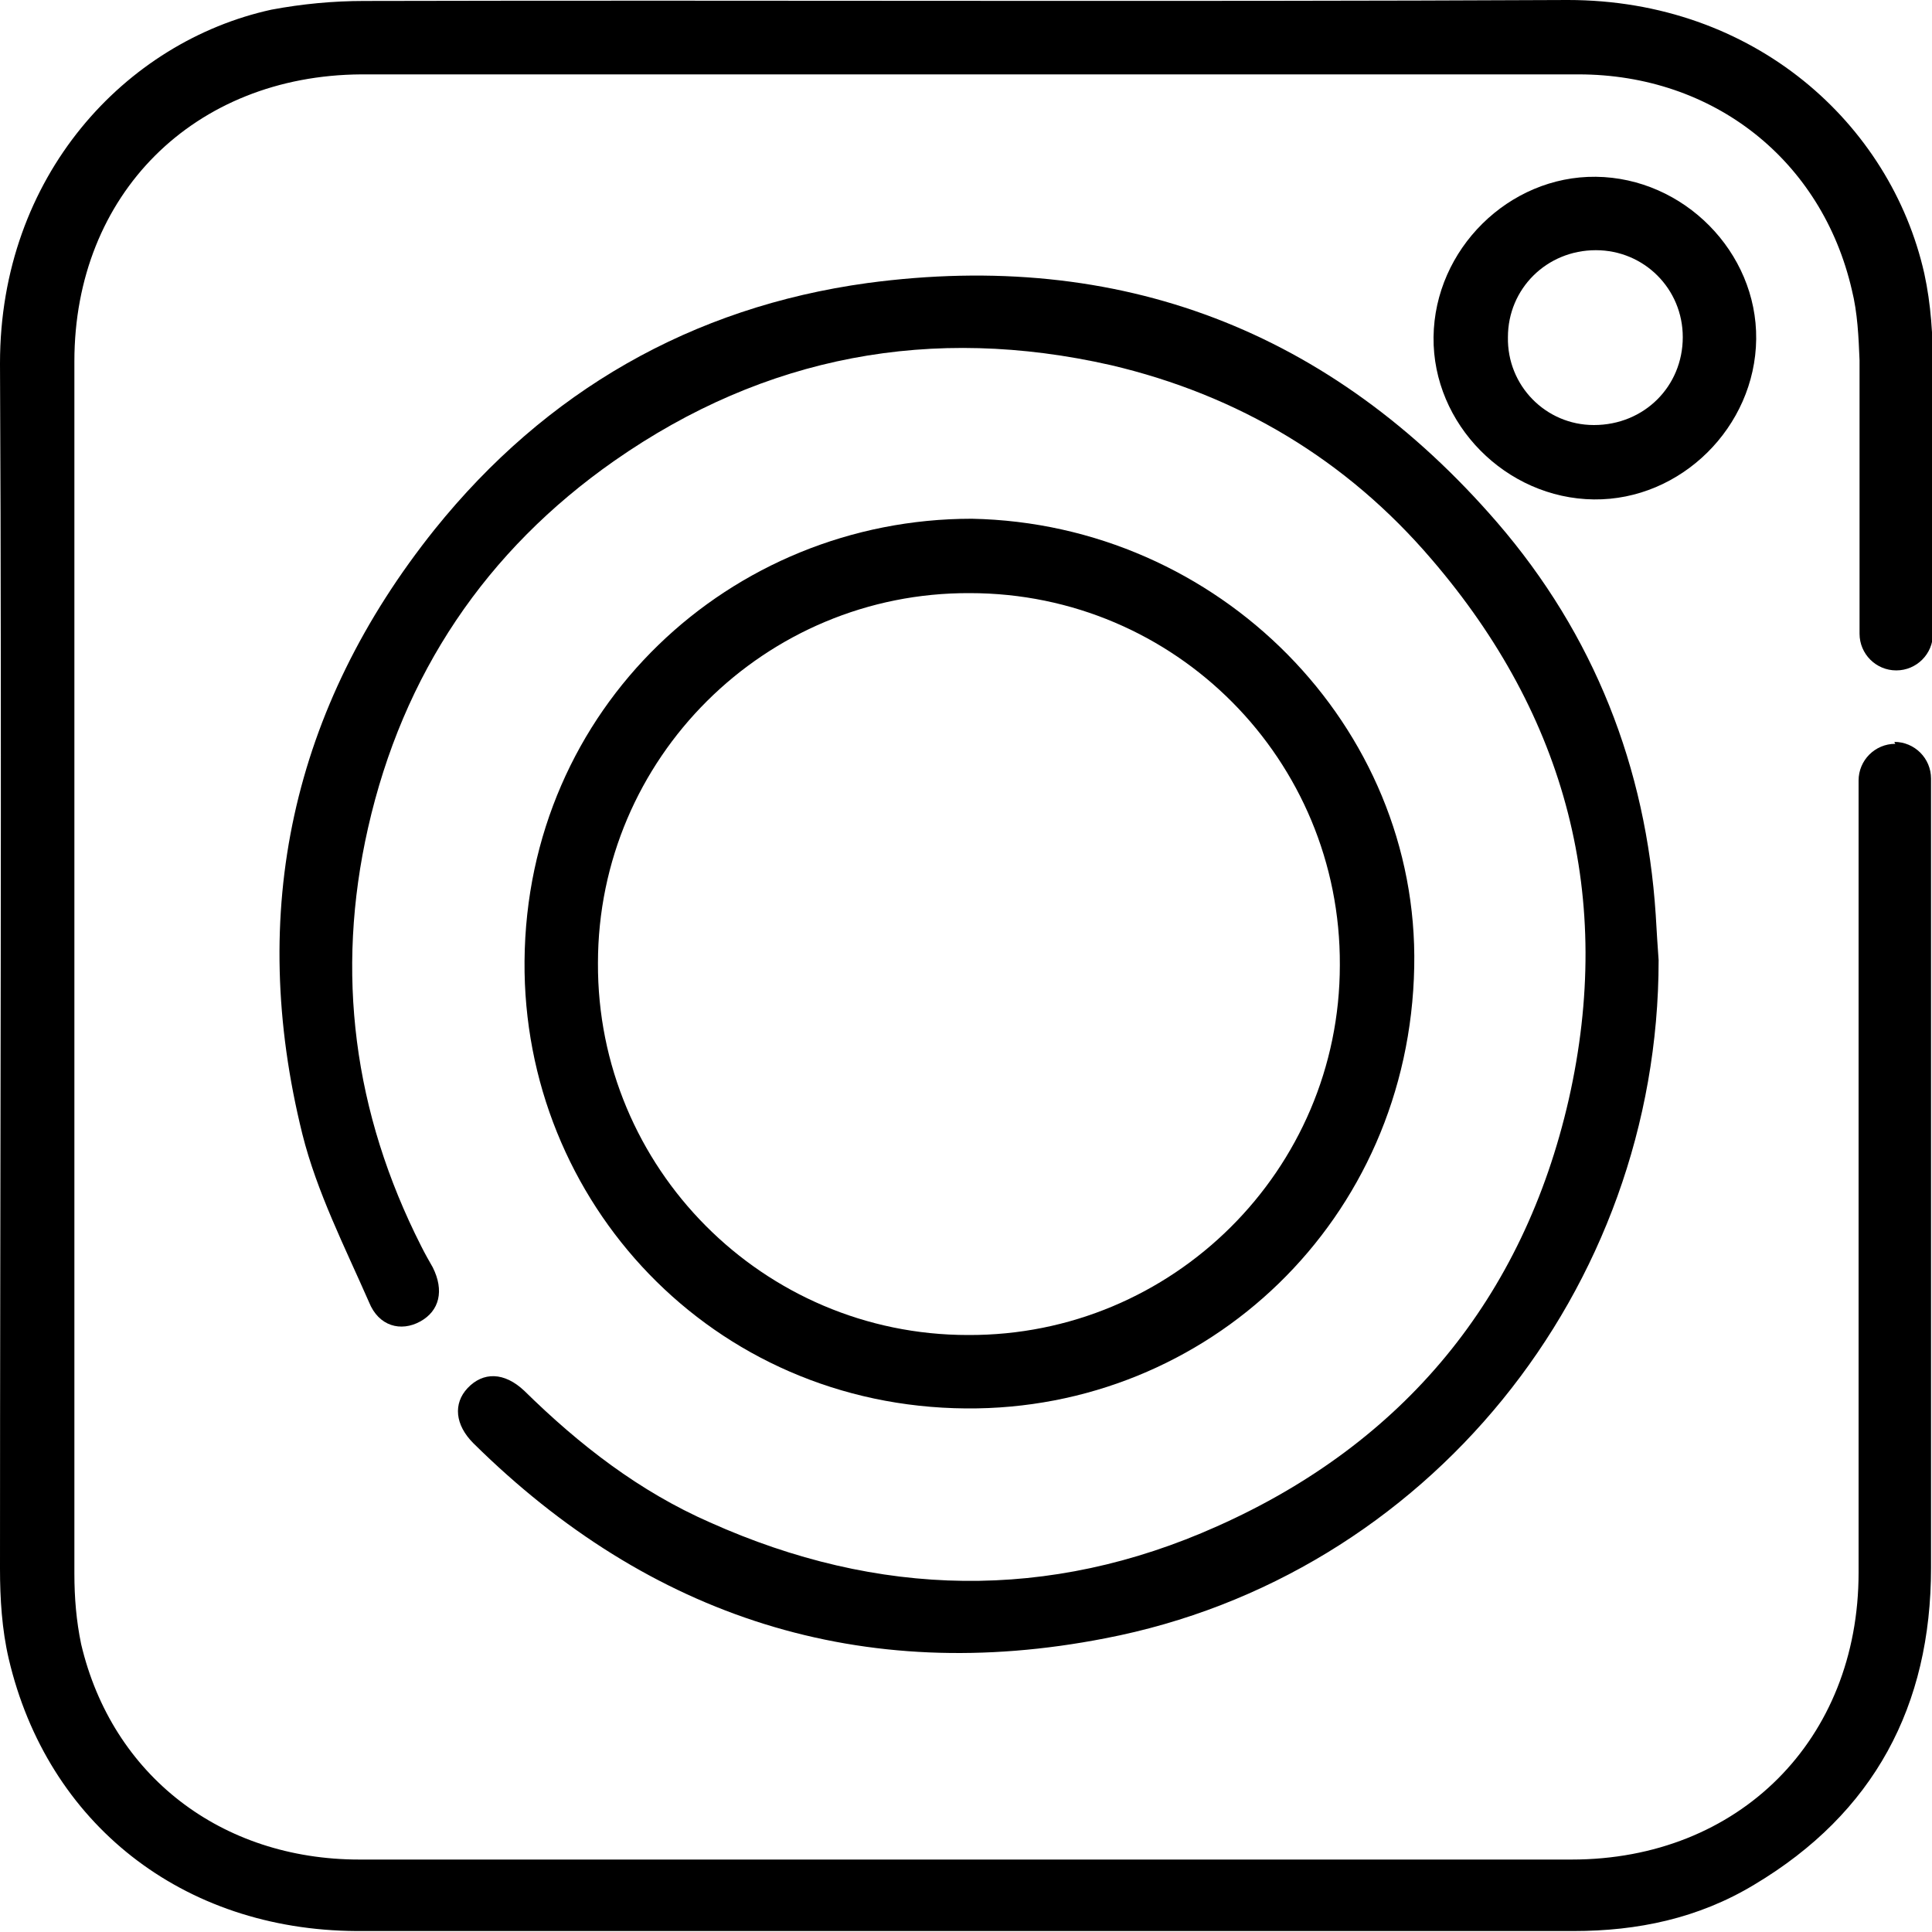 <?xml version="1.0" encoding="UTF-8"?>
<svg xmlns="http://www.w3.org/2000/svg" version="1.1" viewBox="0 0 20 20">
  <!-- Generator: Adobe Illustrator 28.7.1, SVG Export Plug-In . SVG Version: 1.2.0 Build 142)  -->
  <g>
    <g id="Capa_1">
      <g>
        <path d="M19.62,7.7c-.21,0-.38.17-.38.38,0,2.47,0,5.73,0,8.2,0,1.73-1.24,2.97-2.97,2.97-4.18,0-8.37,0-12.55,0-1.43,0-2.56-.87-2.88-2.23-.05-.24-.07-.48-.07-.73,0-4.18,0-8.37,0-12.55,0-1.73,1.24-2.96,2.97-2.97,2.09,0,4.18,0,6.28,0s4.21,0,6.32,0c1.4,0,2.52.89,2.83,2.23.06.24.07.49.08.73,0,.41,0,2.43,0,2.83,0,.21.17.38.38.38h0c.21,0,.38-.17.38-.38,0-.38,0-2.37,0-2.75,0-.33-.02-.66-.09-.98C19.57,1.28,18.16,0,16.23,0,12.08.02,7.93,0,3.77.01c-.32,0-.64.03-.96.09C1.3.43,0,1.82,0,3.76c.02,4.16,0,8.32,0,12.48,0,.31.02.63.09.93.4,1.71,1.8,2.81,3.6,2.82,4.2,0,8.4,0,12.6,0,.66,0,1.29-.13,1.87-.48,1.24-.74,1.83-1.85,1.83-3.28,0-2.08,0-4.15,0-6.23,0-.38,0-1.56,0-1.94,0-.21-.17-.38-.38-.38h0Z"/>
        <path d="M17.17,9.94c0,3.41-2.4,6.38-5.73,7.02-2.51.49-4.71-.21-6.54-2.02-.19-.19-.21-.41-.06-.57.16-.17.38-.17.59.03.57.56,1.19,1.04,1.92,1.36,1.74.78,3.51.82,5.25.04,1.93-.86,3.17-2.36,3.64-4.42.47-2.08-.02-3.96-1.42-5.59-.88-1.03-2-1.7-3.32-2.01-1.85-.42-3.58-.1-5.14.99-1.33.93-2.19,2.21-2.55,3.8-.34,1.5-.15,2.95.55,4.33.04.08.08.15.12.22.12.24.07.45-.13.56-.2.11-.43.05-.53-.2-.25-.57-.54-1.14-.69-1.74-.57-2.3-.11-4.41,1.37-6.26,1.15-1.43,2.66-2.3,4.48-2.55,2.61-.35,4.8.49,6.52,2.48,1,1.16,1.54,2.53,1.64,4.06.01.17.02.34.03.47Z"/>
        <path d="M10.06,5.37c-2.5,0-4.61,1.96-4.63,4.58-.02,2.49,1.94,4.61,4.57,4.63,2.5.02,4.59-1.95,4.64-4.57.05-2.49-2.02-4.59-4.58-4.64ZM10.02,13.82c-2.12,0-3.84-1.73-3.83-3.85,0-2.12,1.73-3.84,3.85-3.83,2.13,0,3.84,1.73,3.83,3.85,0,2.12-1.73,3.84-3.85,3.83Z"/>
        <path d="M16.52,1.83c-.9-.01-1.67.75-1.68,1.66-.01.9.75,1.67,1.66,1.68.9.01,1.67-.75,1.68-1.66.01-.9-.75-1.67-1.66-1.68ZM16.5,4.4c-.5,0-.9-.41-.89-.91,0-.5.4-.9.91-.9.5,0,.9.4.9.9,0,.51-.4.91-.92.91Z"/>
      </g>
    </g>
  </g>
</svg>